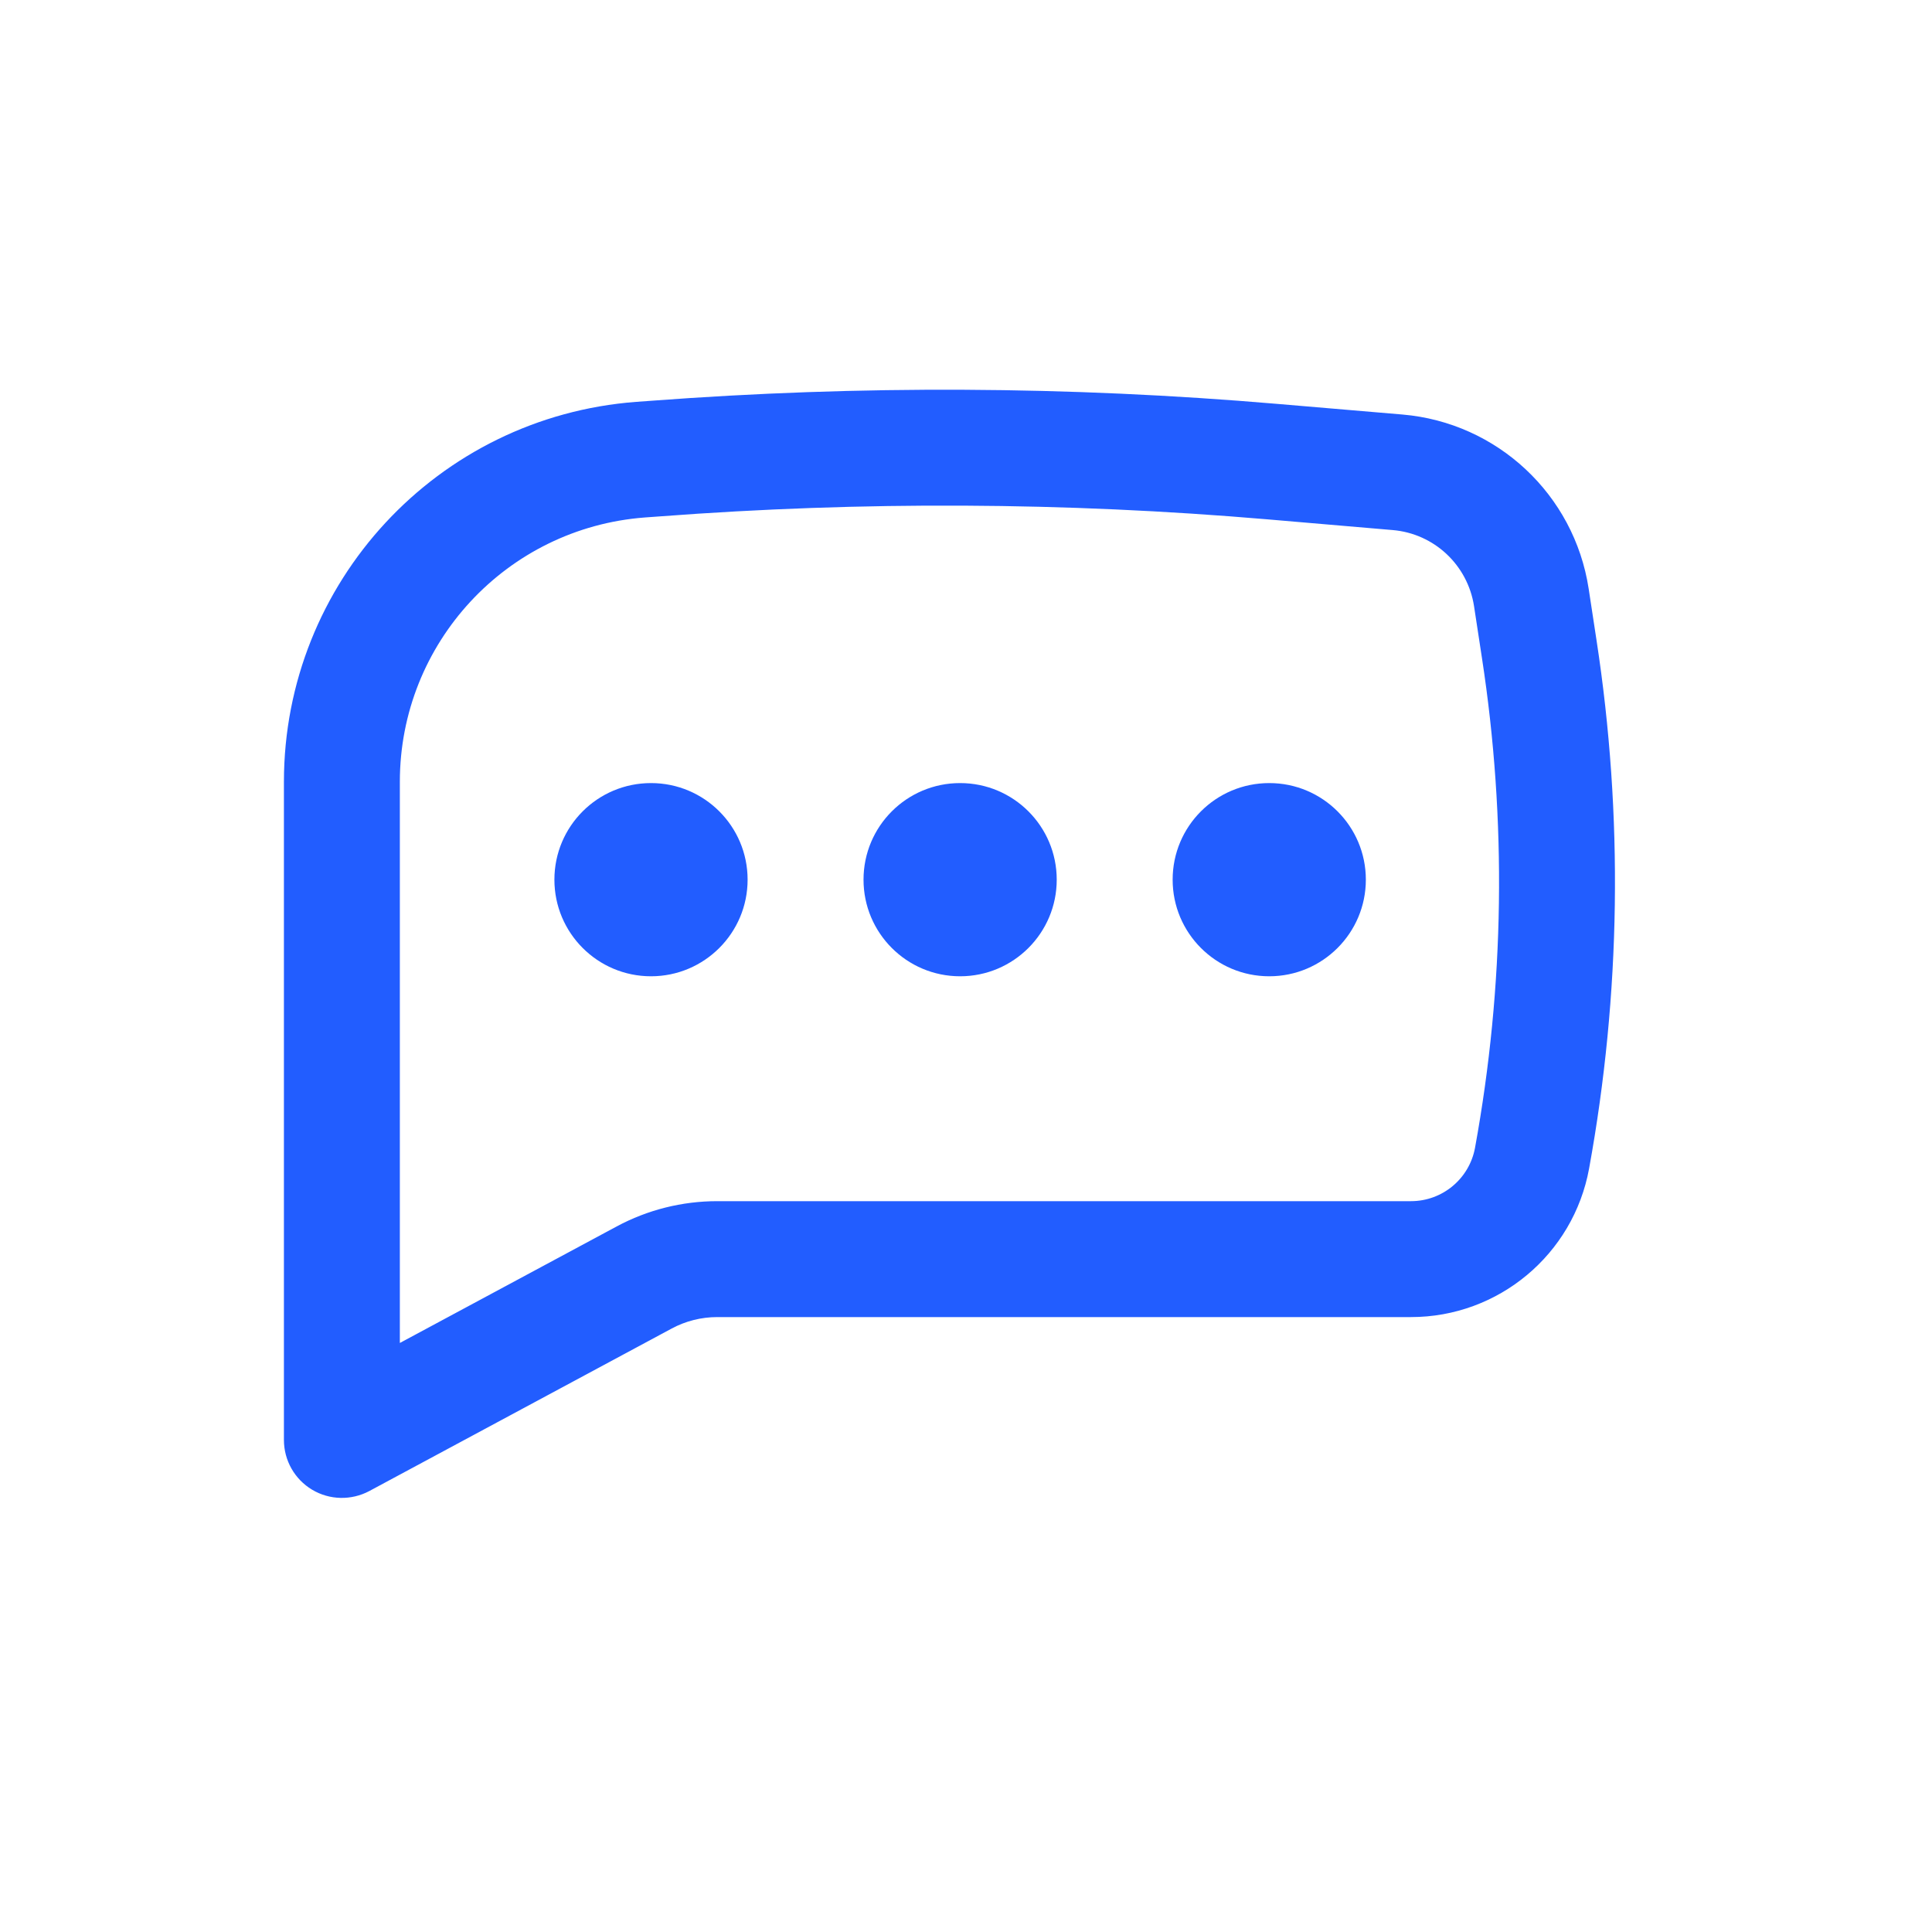 <?xml version="1.0" encoding="UTF-8"?> <svg xmlns="http://www.w3.org/2000/svg" width="25" height="25" viewBox="0 0 25 25" fill="none"><path d="M8.424 10.133C7.733 10.133 7.174 10.692 7.174 11.383C7.174 12.073 7.733 12.633 8.424 12.633C9.114 12.633 9.674 12.073 9.674 11.383C9.674 10.692 9.114 10.133 8.424 10.133Z" fill="#225DFF"></path><path d="M12.424 10.133C11.733 10.133 11.174 10.692 11.174 11.383C11.174 12.073 11.733 12.633 12.424 12.633C13.114 12.633 13.674 12.073 13.674 11.383C13.674 10.692 13.114 10.133 12.424 10.133Z" fill="#225DFF"></path><path d="M15.174 11.383C15.174 10.692 15.733 10.133 16.424 10.133C17.114 10.133 17.674 10.692 17.674 11.383C17.674 12.073 17.114 12.633 16.424 12.633C15.733 12.633 15.174 12.073 15.174 11.383Z" fill="#225DFF"></path><path fill-rule="evenodd" clip-rule="evenodd" d="M16.524 5.226C13.83 4.996 11.122 4.983 8.426 5.186L8.233 5.2C5.661 5.394 3.674 7.537 3.674 10.116V18.633C3.674 18.897 3.812 19.141 4.039 19.277C4.265 19.412 4.546 19.418 4.779 19.294L8.69 17.192C8.872 17.094 9.075 17.043 9.281 17.043H18.258C19.39 17.043 20.36 16.233 20.563 15.12C20.974 12.863 21.007 10.553 20.659 8.285L20.557 7.616C20.37 6.4 19.375 5.469 18.148 5.364L16.524 5.226ZM8.539 6.682C11.155 6.484 13.783 6.497 16.397 6.72L18.021 6.859C18.557 6.904 18.992 7.311 19.074 7.844L19.176 8.512C19.499 10.615 19.469 12.758 19.087 14.851C19.014 15.252 18.665 15.543 18.258 15.543H9.281C8.827 15.543 8.38 15.655 7.98 15.87L5.174 17.378V10.116C5.174 8.322 6.556 6.831 8.345 6.696L8.539 6.682Z" fill="#225DFF"></path></svg> 